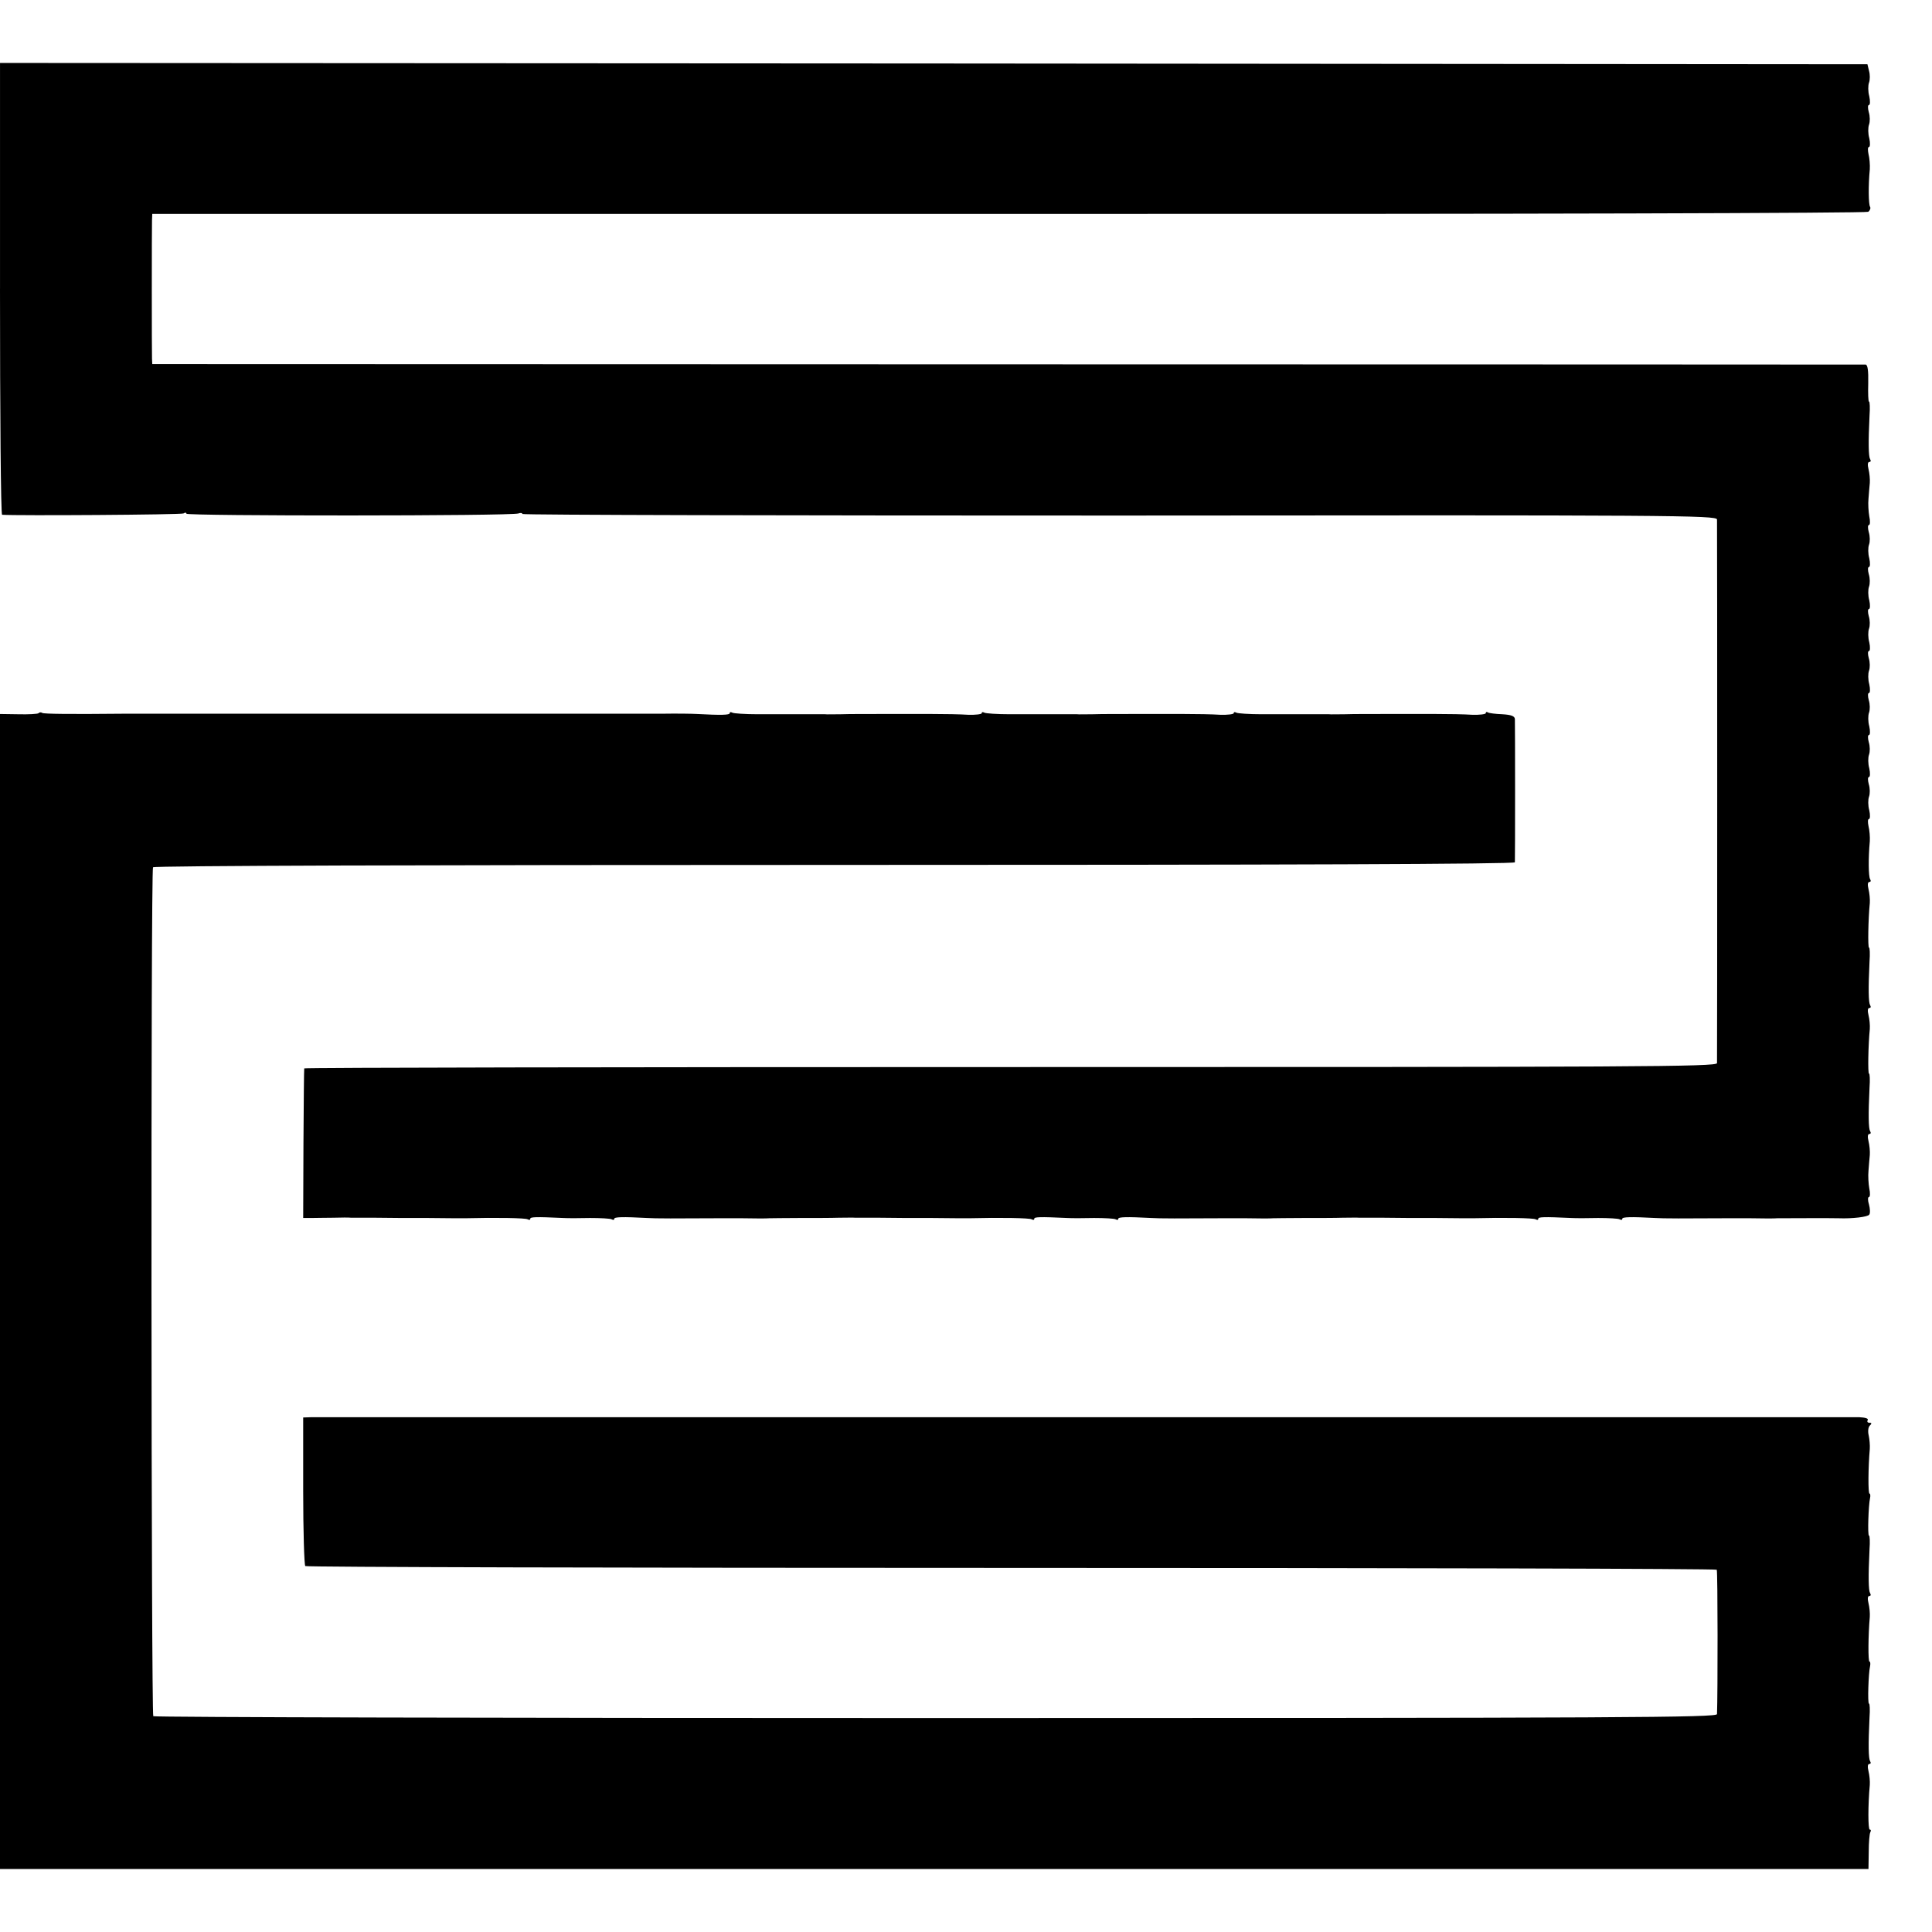 <?xml version="1.0" standalone="no"?>
<!DOCTYPE svg PUBLIC "-//W3C//DTD SVG 20010904//EN"
 "http://www.w3.org/TR/2001/REC-SVG-20010904/DTD/svg10.dtd">
<svg version="1.0" xmlns="http://www.w3.org/2000/svg"
 width="736pt" height="736pt" viewBox="0 0 736 736"
 preserveAspectRatio="xMidYMid meet">
<g transform="translate(0,736) scale(0.1,-0.1)"
fill="#000000" stroke="none">
<path d="M0 6260 c0 -473 3 -860 8 -861 55 -4 683 0 691 5 6 4 11 4 11 -1 0
-9 1241 -9 1265 1 8 3 15 2 15 -2 0 -4 1024 -6 2275 -6 2106 2 2275 1 2276
-15 1 -20 1 -2051 0 -2071 -1 -14 -297 -15 -2691 -15 -1480 0 -2691 -2 -2691
-5 -1 -3 -2 -132 -3 -288 l-1 -282 30 0 c16 0 55 1 85 1 30 1 61 1 68 0 6 0
47 0 90 0 42 -1 133 -1 202 -1 69 -1 132 -1 140 -1 122 3 233 1 240 -4 6 -3
10 -3 10 2 0 7 19 8 125 3 17 -1 63 -1 103 0 40 0 77 -2 82 -5 6 -3 10 -3 10
2 0 7 32 8 125 3 24 -2 126 -2 260 -1 11 0 58 0 105 0 47 -1 92 -1 100 0 8 0
60 1 115 1 55 0 123 0 150 1 28 0 56 1 63 0 6 0 47 0 90 0 42 -1 133 -1 202
-1 69 -1 132 -1 140 -1 122 3 233 1 240 -4 6 -3 10 -3 10 2 0 7 19 8 125 3 17
-1 63 -1 103 0 40 0 77 -2 82 -5 6 -3 10 -3 10 2 0 7 32 8 125 3 24 -2 126 -2
260 -1 11 0 58 0 105 0 47 -1 92 -1 100 0 8 0 60 1 115 1 55 0 123 0 150 1 28
0 56 1 63 0 6 0 47 0 90 0 42 -1 133 -1 202 -1 69 -1 132 -1 140 -1 122 3 233
1 240 -4 6 -3 10 -3 10 2 0 7 19 8 125 3 17 -1 63 -1 103 0 40 0 77 -2 82 -5
6 -3 10 -3 10 2 0 7 32 8 125 3 24 -2 126 -2 260 -1 11 0 58 0 105 0 47 -1 92
-1 100 0 14 0 213 1 235 0 51 -2 111 5 116 14 4 5 3 23 -1 38 -5 16 -5 29 0
29 4 0 5 15 1 33 -3 17 -5 48 -3 67 1 19 4 46 5 60 1 14 -1 37 -5 53 -4 16 -3
27 3 27 6 0 7 5 3 11 -6 11 -7 62 -2 167 2 28 1 52 -2 52 -5 0 -3 109 3 170 1
14 -1 37 -5 53 -4 16 -3 27 3 27 6 0 7 5 3 11 -6 11 -7 62 -2 167 2 28 1 52
-2 52 -5 0 -3 109 3 170 1 14 -1 37 -5 53 -4 16 -3 27 3 27 6 0 7 5 3 11 -6
11 -7 78 -1 144 1 17 -1 42 -5 58 -3 15 -3 27 2 27 4 0 5 15 1 33 -5 18 -5 41
-1 52 4 11 4 32 -1 48 -4 15 -4 27 1 27 4 0 5 15 1 33 -5 18 -5 41 -1 52 4 11
4 32 -1 48 -4 15 -4 27 1 27 4 0 5 15 1 33 -5 18 -5 41 -1 52 4 11 4 32 -1 48
-4 15 -4 27 1 27 4 0 5 15 1 33 -5 18 -5 41 -1 52 4 11 4 32 -1 48 -4 15 -4
27 1 27 4 0 5 15 1 33 -5 18 -5 41 -1 52 4 11 4 32 -1 48 -4 15 -4 27 1 27 4
0 5 15 1 33 -5 18 -5 41 -1 52 4 11 4 32 -1 48 -4 15 -4 27 1 27 4 0 5 15 1
33 -5 18 -5 41 -1 52 4 11 4 32 -1 48 -4 15 -4 27 1 27 4 0 5 15 1 33 -3 17
-5 48 -3 67 1 19 4 46 5 60 1 14 -1 37 -5 53 -4 16 -3 27 3 27 6 0 7 5 3 11
-6 11 -7 62 -2 167 2 28 1 52 -2 52 -3 0 -4 31 -3 70 1 48 -2 70 -10 71 -7 0
-1478 1 -3269 1 l-3258 1 -1 21 c-1 27 -1 493 0 526 l1 25 3263 0 c1967 -1
3267 3 3274 8 7 5 10 14 7 19 -6 10 -7 80 -1 143 1 17 -1 42 -5 58 -3 15 -3
27 2 27 4 0 5 15 1 33 -5 18 -5 41 -1 52 4 11 4 32 -1 48 -4 15 -4 27 1 27 4
0 5 15 1 33 -5 18 -5 41 -1 52 4 11 4 31 0 45 l-6 25 -3557 3 -3557 2 0 -860z"/>
<path d="M147 4643 c-4 -3 -38 -5 -77 -4 l-70 1 0 -2200 0 -2200 3559 0 3559
0 1 65 c0 36 3 70 6 75 3 6 3 10 -2 10 -7 0 -7 94 0 170 1 14 -1 37 -5 53 -4
16 -3 27 3 27 6 0 7 5 3 11 -6 11 -7 62 -2 167 2 28 1 52 -2 52 -6 0 -2 116 4
142 2 10 1 18 -2 18 -6 0 -5 101 1 170 1 14 -1 37 -5 53 -4 16 -3 27 3 27 6 0
7 5 3 11 -6 11 -7 62 -2 167 2 28 1 52 -2 52 -6 0 -2 116 4 143 2 9 1 17 -2
17 -6 0 -5 101 1 170 1 14 -1 37 -4 51 -4 16 -2 32 4 38 8 8 8 11 -2 11 -7 0
-9 5 -6 10 4 6 -9 10 -32 11 -49 0 -5859 0 -5898 0 l-30 -1 0 -279 c0 -154 4
-283 8 -287 4 -4 1214 -7 2689 -7 1476 0 2685 -3 2688 -7 4 -6 4 -475 1 -550
-1 -13 -335 -15 -2975 -15 -1636 0 -2978 3 -2982 7 -8 9 -10 3220 -1 3234 3 6
1042 9 2596 9 1720 0 2591 3 2592 10 1 13 1 525 0 546 -1 11 -14 16 -48 18
-26 1 -50 4 -55 7 -4 3 -8 2 -8 -3 0 -4 -24 -7 -52 -6 -29 2 -91 3 -138 3 -47
0 -132 0 -190 0 -58 0 -127 0 -155 -1 -27 0 -56 -1 -62 0 -13 0 -86 0 -256 0
-48 0 -92 3 -97 6 -6 3 -10 3 -10 -2 0 -4 -24 -7 -52 -6 -29 2 -91 3 -138 3
-47 0 -132 0 -190 0 -58 0 -127 0 -155 -1 -27 0 -56 -1 -62 0 -13 0 -86 0
-256 0 -48 0 -92 3 -97 6 -6 3 -10 3 -10 -2 0 -4 -24 -7 -52 -6 -29 2 -91 3
-138 3 -47 0 -132 0 -190 0 -58 0 -127 0 -155 -1 -27 0 -56 -1 -62 0 -13 0
-86 0 -256 0 -48 0 -92 3 -97 6 -6 3 -10 3 -10 -2 0 -7 -32 -8 -125 -3 -16 1
-77 2 -135 1 -58 0 -114 0 -125 0 -93 0 -313 0 -325 0 -8 0 -80 0 -160 0 -80
0 -152 0 -160 0 -8 0 -80 0 -160 0 -80 0 -152 0 -160 0 -8 0 -80 0 -160 0 -80
0 -152 0 -160 0 -8 0 -80 0 -160 0 -80 0 -152 0 -160 0 -8 0 -80 0 -160 0 -80
0 -152 0 -160 0 -203 -2 -302 -1 -309 3 -4 3 -11 3 -14 -1z"/>
</g>
</svg>
